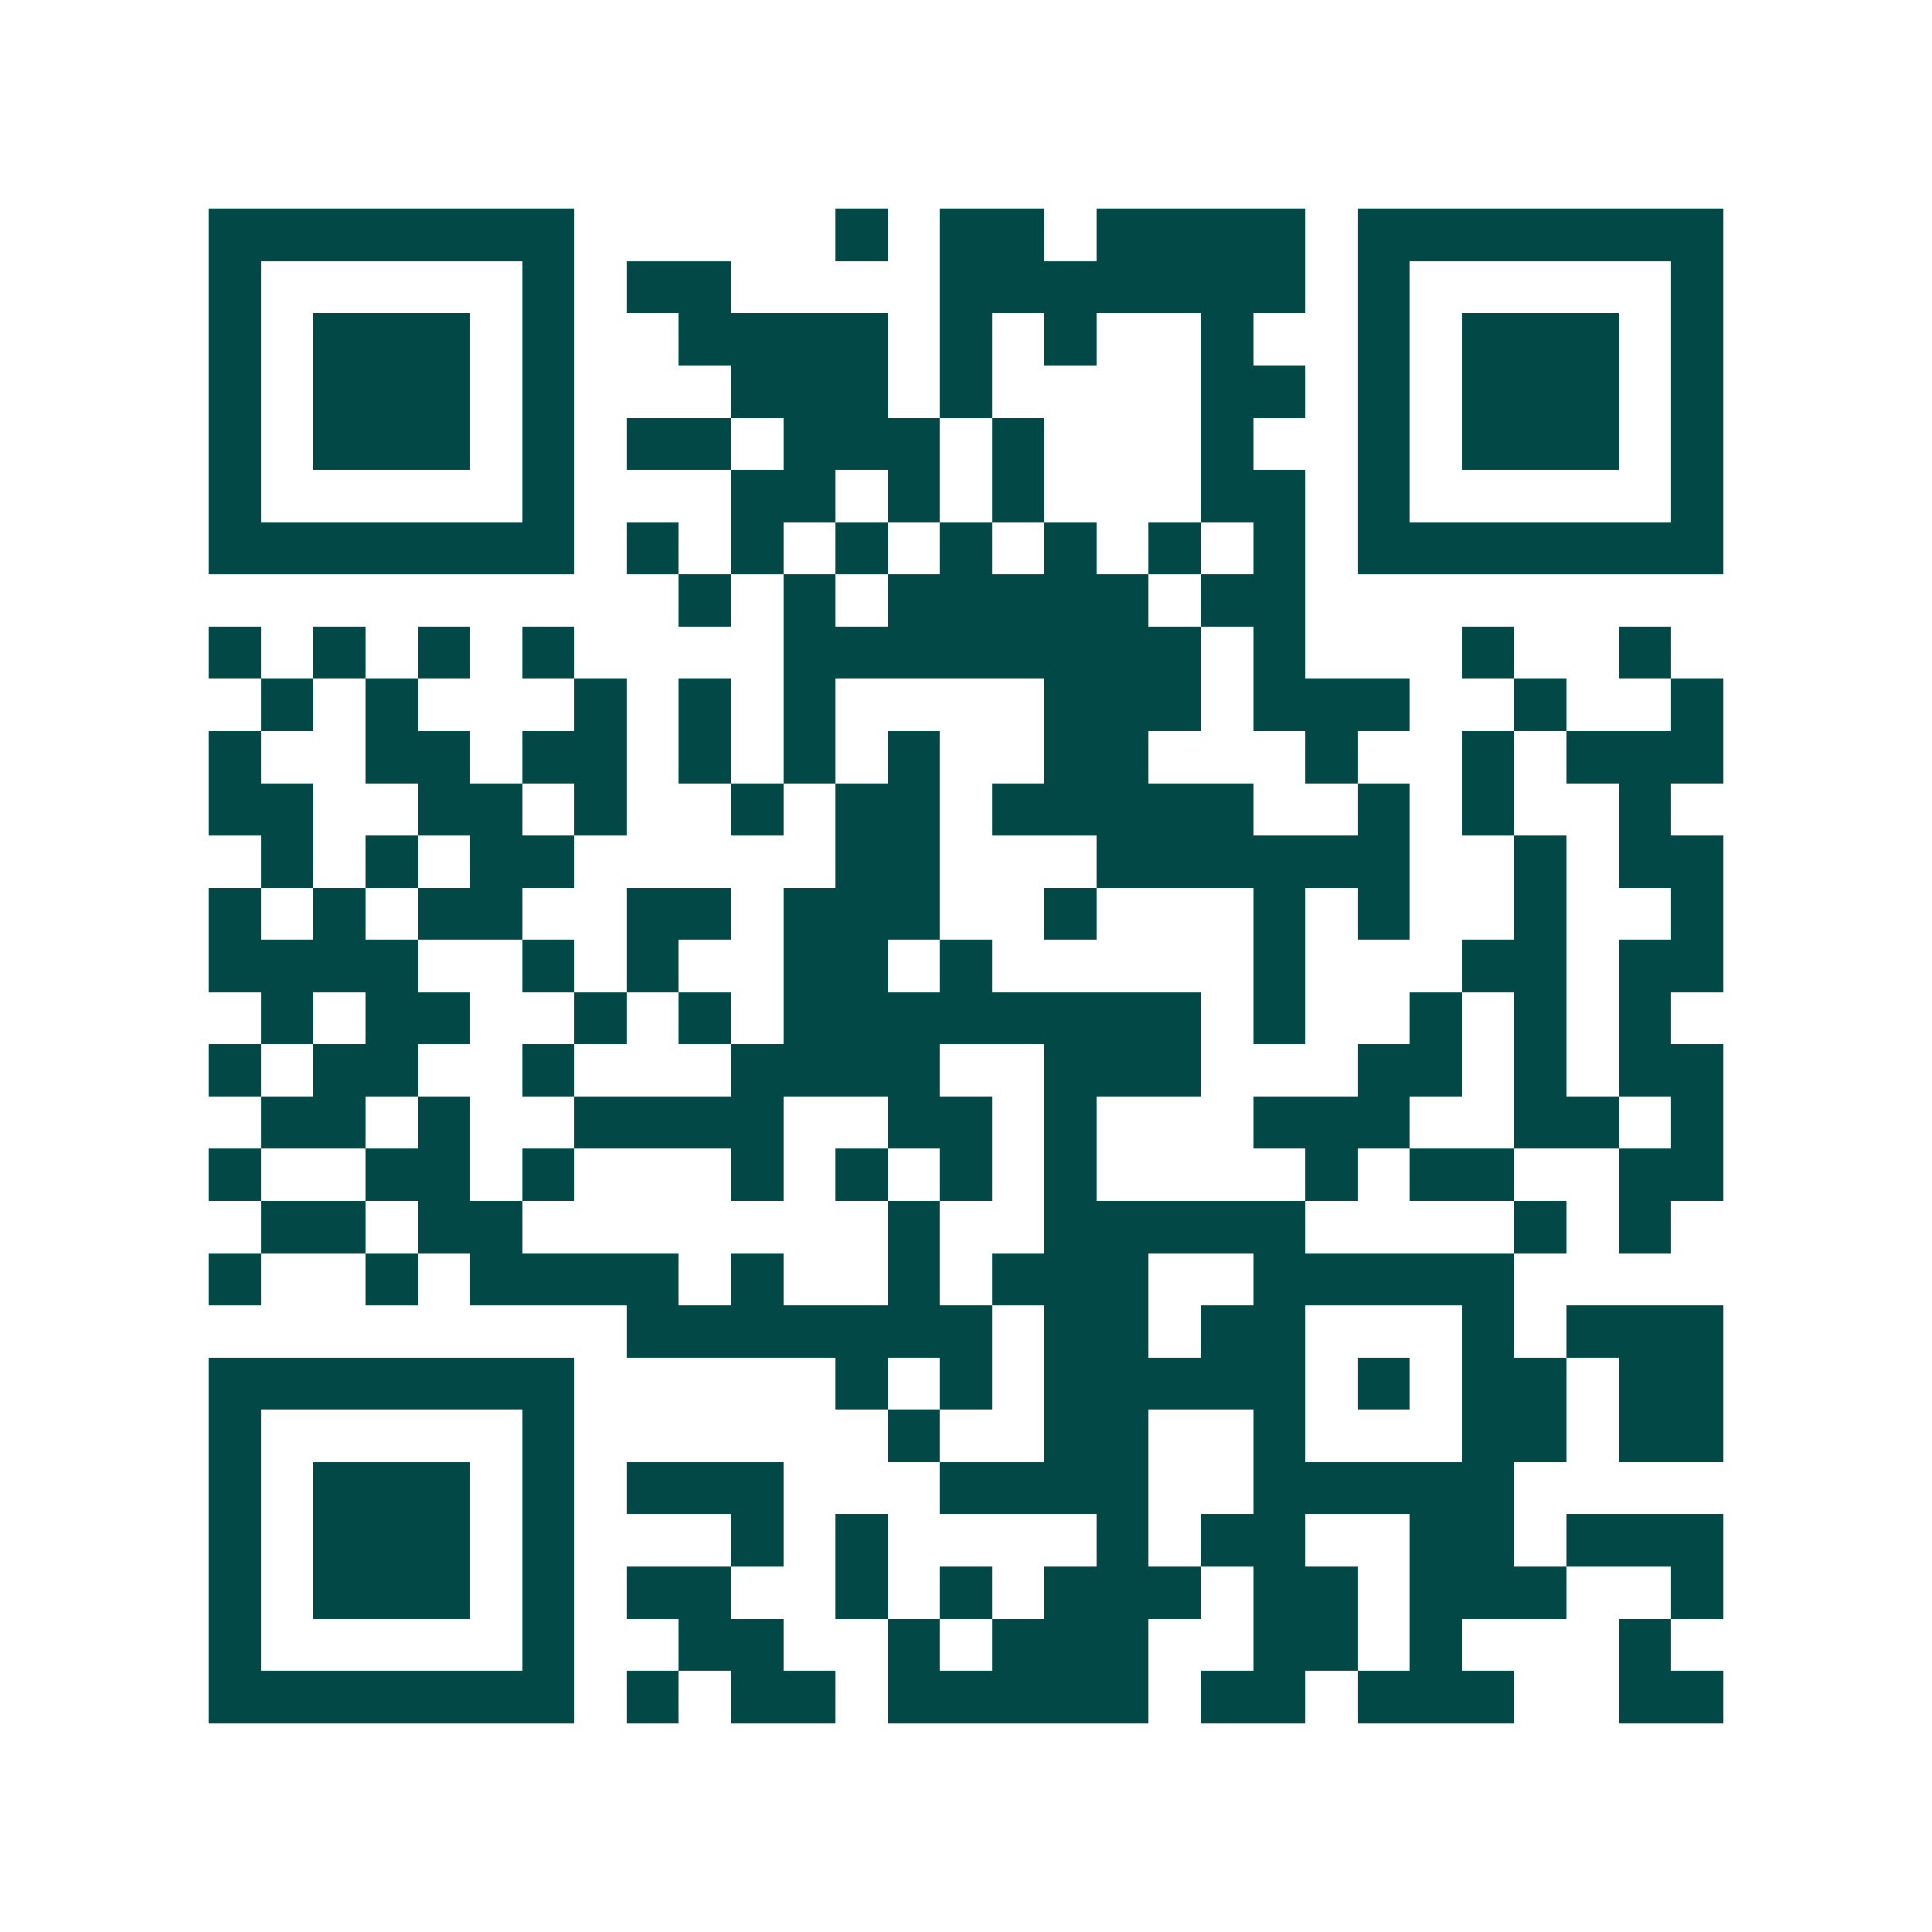 <svg xmlns="http://www.w3.org/2000/svg" width="200" height="200" viewBox="0 0 37 37" shape-rendering="crispEdges"><path fill="#ffffff" d="M0 0h37v37H0z"/><path stroke="#014847" d="M4 4.5h7m5 0h1m1 0h2m1 0h4m1 0h7M4 5.5h1m5 0h1m1 0h2m4 0h7m1 0h1m5 0h1M4 6.5h1m1 0h3m1 0h1m2 0h4m1 0h1m1 0h1m2 0h1m2 0h1m1 0h3m1 0h1M4 7.5h1m1 0h3m1 0h1m3 0h3m1 0h1m4 0h2m1 0h1m1 0h3m1 0h1M4 8.5h1m1 0h3m1 0h1m1 0h2m1 0h3m1 0h1m3 0h1m2 0h1m1 0h3m1 0h1M4 9.5h1m5 0h1m3 0h2m1 0h1m1 0h1m3 0h2m1 0h1m5 0h1M4 10.5h7m1 0h1m1 0h1m1 0h1m1 0h1m1 0h1m1 0h1m1 0h1m1 0h7M13 11.5h1m1 0h1m1 0h5m1 0h2M4 12.5h1m1 0h1m1 0h1m1 0h1m4 0h8m1 0h1m3 0h1m2 0h1M5 13.5h1m1 0h1m3 0h1m1 0h1m1 0h1m4 0h3m1 0h3m2 0h1m2 0h1M4 14.5h1m2 0h2m1 0h2m1 0h1m1 0h1m1 0h1m2 0h2m3 0h1m2 0h1m1 0h3M4 15.5h2m2 0h2m1 0h1m2 0h1m1 0h2m1 0h5m2 0h1m1 0h1m2 0h1M5 16.5h1m1 0h1m1 0h2m5 0h2m3 0h6m2 0h1m1 0h2M4 17.5h1m1 0h1m1 0h2m2 0h2m1 0h3m2 0h1m3 0h1m1 0h1m2 0h1m2 0h1M4 18.5h4m2 0h1m1 0h1m2 0h2m1 0h1m5 0h1m3 0h2m1 0h2M5 19.5h1m1 0h2m2 0h1m1 0h1m1 0h8m1 0h1m2 0h1m1 0h1m1 0h1M4 20.5h1m1 0h2m2 0h1m3 0h4m2 0h3m3 0h2m1 0h1m1 0h2M5 21.5h2m1 0h1m2 0h4m2 0h2m1 0h1m3 0h3m2 0h2m1 0h1M4 22.5h1m2 0h2m1 0h1m3 0h1m1 0h1m1 0h1m1 0h1m4 0h1m1 0h2m2 0h2M5 23.5h2m1 0h2m7 0h1m2 0h5m4 0h1m1 0h1M4 24.5h1m2 0h1m1 0h4m1 0h1m2 0h1m1 0h3m2 0h5M12 25.5h7m1 0h2m1 0h2m3 0h1m1 0h3M4 26.5h7m5 0h1m1 0h1m1 0h5m1 0h1m1 0h2m1 0h2M4 27.5h1m5 0h1m6 0h1m2 0h2m2 0h1m3 0h2m1 0h2M4 28.5h1m1 0h3m1 0h1m1 0h3m3 0h4m2 0h5M4 29.5h1m1 0h3m1 0h1m3 0h1m1 0h1m4 0h1m1 0h2m2 0h2m1 0h3M4 30.5h1m1 0h3m1 0h1m1 0h2m2 0h1m1 0h1m1 0h3m1 0h2m1 0h3m2 0h1M4 31.5h1m5 0h1m2 0h2m2 0h1m1 0h3m2 0h2m1 0h1m3 0h1M4 32.5h7m1 0h1m1 0h2m1 0h5m1 0h2m1 0h3m2 0h2"/></svg>
